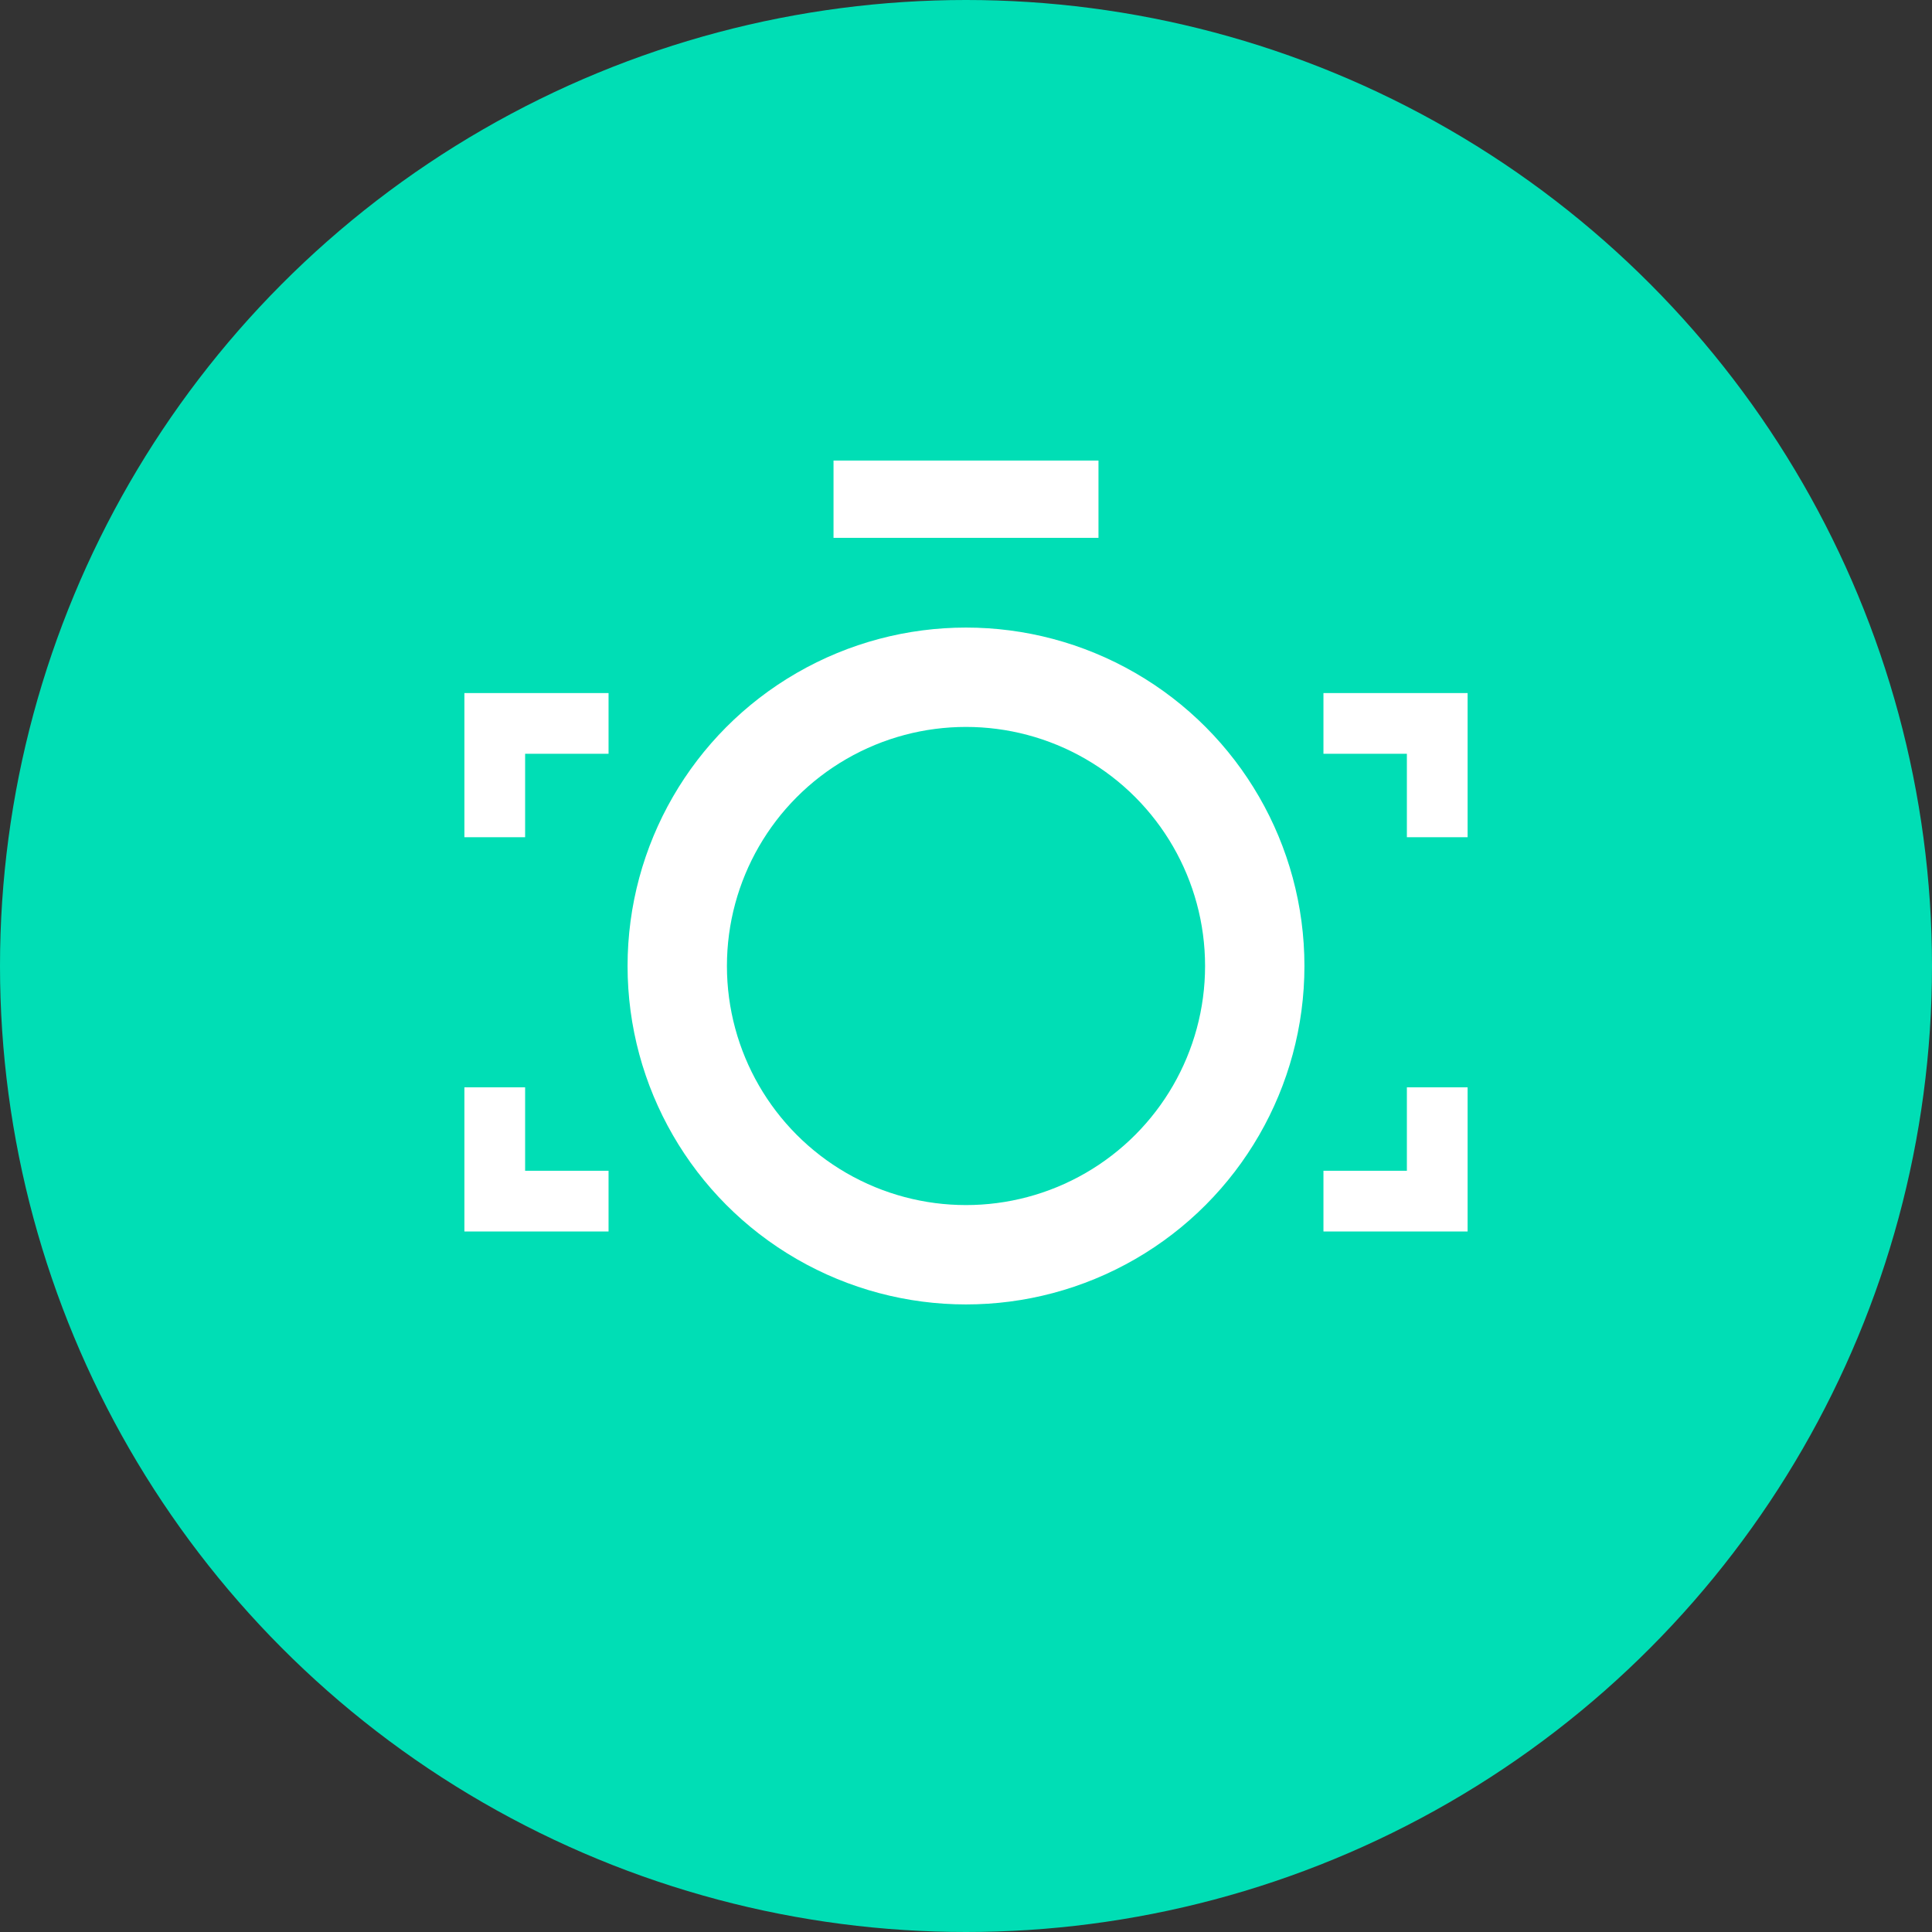 <svg xmlns="http://www.w3.org/2000/svg" id="Layer_1" data-name="Layer 1" viewBox="0 0 700 700"><rect x="0" y="0" width="700" height="700" fill="#333333" stroke="none"/><defs><style>.cls-1{fill:#00deb5;}.cls-2,.cls-3,.cls-4{fill:none;stroke:#fff;stroke-miterlimit:10;}.cls-2{stroke-width:36px;}.cls-3{stroke-width:22px;}.cls-4{stroke-width:28px;}</style></defs><title>Online-Estate-Agent-Dwela-Property-Photography-Circle</title><circle class="cls-1" cx="350" cy="350" r="350"></circle><circle class="cls-2" cx="350" cy="350" r="104.62"></circle><polyline class="cls-3" points="179.26 303.34 179.26 262.11 220.49 262.11"></polyline><polyline class="cls-3" points="220.49 435.19 179.26 435.19 179.26 393.96"></polyline><polyline class="cls-3" points="520.74 393.96 520.74 435.19 479.51 435.19"></polyline><polyline class="cls-3" points="479.51 262.11 520.74 262.11 520.74 303.34"></polyline><line class="cls-4" x1="302" y1="180.87" x2="398" y2="180.87"></line></svg>